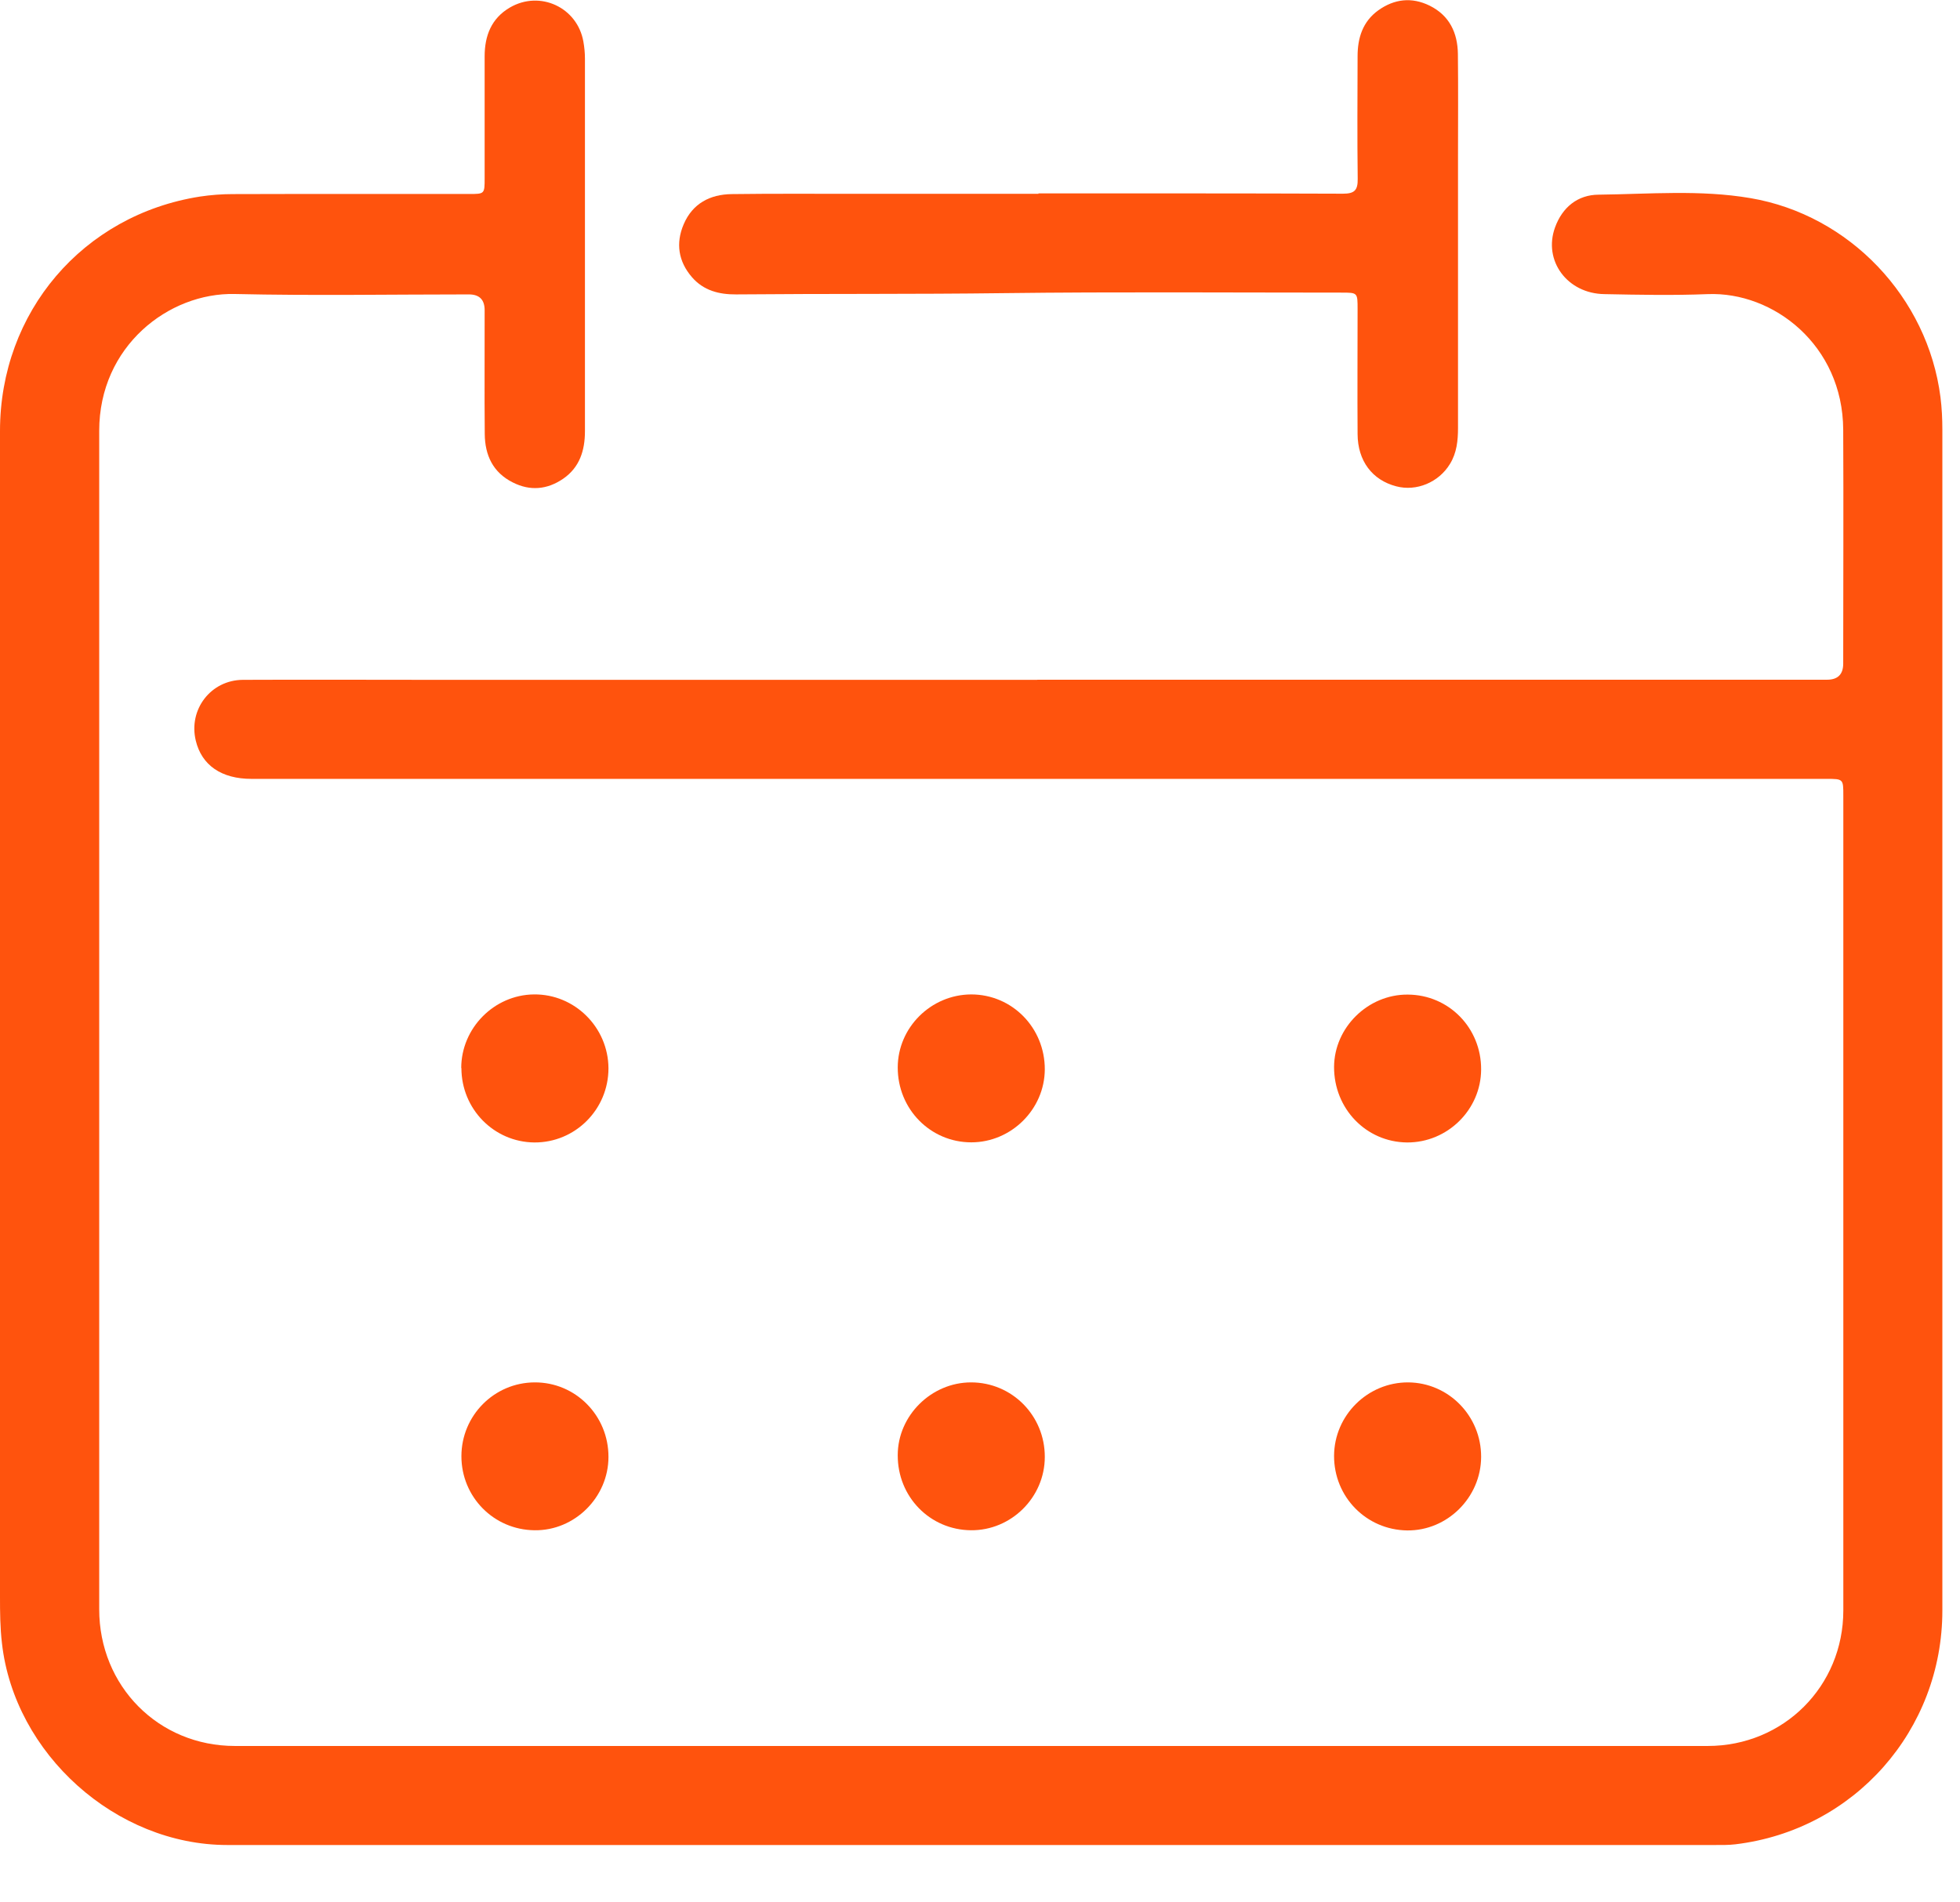 <svg width="34" height="33" viewBox="0 0 34 33" fill="none" xmlns="http://www.w3.org/2000/svg">
<g clip-path="url(#clip0_241_369)">
<path d="M17.992 11.791C22.559 11.791 27.126 11.791 31.693 11.791C31.88 11.791 31.974 11.698 31.974 11.512C31.974 10.159 31.981 8.805 31.974 7.452C31.966 5.988 30.764 5.057 29.624 5.102C29.026 5.126 28.429 5.114 27.831 5.102C27.186 5.093 26.766 4.521 26.975 3.945C27.102 3.595 27.368 3.379 27.731 3.377C28.609 3.367 29.492 3.288 30.366 3.437C32.084 3.729 33.44 5.16 33.661 6.888C33.685 7.077 33.694 7.267 33.694 7.457C33.694 14.284 33.694 21.109 33.694 27.937C33.694 30.013 32.166 31.746 30.102 31.993C29.984 32.007 29.866 32.005 29.747 32.005C21.145 32.005 12.544 32.005 3.943 32.005C2.009 32.005 0.25 30.423 0.034 28.506C0.002 28.237 0 27.968 0 27.7C0 20.958 0 14.217 0 7.476C0 5.417 1.435 3.729 3.468 3.41C3.655 3.382 3.847 3.367 4.037 3.367C5.405 3.362 6.77 3.367 8.138 3.365C8.407 3.365 8.407 3.365 8.407 3.089C8.407 2.386 8.407 1.682 8.407 0.979C8.407 0.622 8.522 0.319 8.846 0.13C9.367 -0.173 10.015 0.127 10.12 0.722C10.137 0.818 10.147 0.917 10.147 1.015C10.147 3.17 10.147 5.325 10.147 7.481C10.147 7.812 10.056 8.107 9.77 8.304C9.494 8.493 9.196 8.522 8.894 8.368C8.551 8.196 8.412 7.896 8.409 7.529C8.402 6.813 8.409 6.096 8.407 5.381C8.407 5.198 8.316 5.107 8.133 5.107C6.78 5.107 5.426 5.131 4.073 5.1C2.928 5.073 1.721 6.005 1.721 7.473C1.721 11.587 1.721 15.7 1.721 19.814C1.721 22.513 1.721 25.216 1.721 27.916C1.721 29.247 2.748 30.287 4.075 30.287C12.592 30.287 21.107 30.287 29.624 30.287C30.939 30.287 31.976 29.252 31.976 27.935C31.976 23.224 31.976 18.513 31.976 13.802C31.976 13.514 31.976 13.511 31.686 13.511C22.578 13.511 13.47 13.511 4.363 13.511C3.842 13.511 3.499 13.276 3.396 12.847C3.266 12.307 3.657 11.796 4.214 11.793C5.318 11.788 6.422 11.793 7.526 11.793C11.015 11.793 14.505 11.793 17.994 11.793L17.992 11.791Z" fill="#FF530D"/>
<path d="M18.014 3.355C19.775 3.355 21.534 3.353 23.296 3.36C23.495 3.36 23.555 3.302 23.552 3.103C23.543 2.393 23.548 1.685 23.55 0.974C23.55 0.658 23.639 0.374 23.908 0.18C24.186 -0.019 24.488 -0.055 24.8 0.098C25.144 0.269 25.285 0.569 25.29 0.936C25.297 1.522 25.292 2.105 25.292 2.69C25.292 4.267 25.292 5.844 25.292 7.421C25.292 7.641 25.271 7.855 25.153 8.047C24.959 8.368 24.57 8.529 24.22 8.436C23.805 8.328 23.552 7.996 23.55 7.529C23.545 6.806 23.55 6.084 23.55 5.361C23.55 5.076 23.55 5.076 23.272 5.076C21.321 5.076 19.369 5.061 17.418 5.085C15.868 5.105 14.318 5.093 12.768 5.107C12.472 5.109 12.204 5.04 12.004 4.809C11.767 4.536 11.719 4.219 11.86 3.89C12.014 3.53 12.316 3.372 12.693 3.367C13.382 3.358 14.073 3.362 14.762 3.362C15.847 3.362 16.929 3.362 18.014 3.362V3.358V3.355Z" fill="#FF530D"/>
<path d="M8.001 18.527C8.001 17.836 8.57 17.258 9.261 17.25C9.969 17.241 10.552 17.822 10.555 18.532C10.555 19.247 9.976 19.823 9.268 19.818C8.568 19.811 8.004 19.238 8.004 18.527H8.001Z" fill="#FF530D"/>
<path d="M25.693 18.551C25.691 19.25 25.108 19.823 24.407 19.818C23.699 19.811 23.14 19.233 23.142 18.508C23.145 17.824 23.73 17.248 24.419 17.253C25.132 17.255 25.696 17.831 25.693 18.551Z" fill="#FF530D"/>
<path d="M15.573 18.515C15.575 17.824 16.149 17.253 16.847 17.25C17.558 17.25 18.126 17.829 18.124 18.551C18.121 19.242 17.543 19.816 16.849 19.816C16.139 19.816 15.57 19.238 15.573 18.513V18.515Z" fill="#FF530D"/>
<path d="M10.555 25.273C10.555 25.972 9.969 26.555 9.273 26.545C8.565 26.538 8.004 25.967 8.004 25.261C8.004 24.556 8.572 23.982 9.276 23.98C9.984 23.977 10.557 24.556 10.555 25.273Z" fill="#FF530D"/>
<path d="M18.124 25.273C18.124 25.974 17.541 26.552 16.842 26.545C16.13 26.538 15.57 25.964 15.573 25.242C15.573 24.556 16.156 23.98 16.845 23.98C17.555 23.98 18.126 24.556 18.124 25.273Z" fill="#FF530D"/>
<path d="M25.693 25.273C25.691 25.976 25.105 26.557 24.409 26.548C23.701 26.538 23.14 25.967 23.142 25.254C23.145 24.551 23.725 23.977 24.428 23.98C25.129 23.985 25.696 24.563 25.693 25.273Z" fill="#FF530D"/>
</g>
<defs>
<clipPath id="clip0_241_369">
<rect width="33.697" height="32" fill="white" transform="translate(0 0.005)"/>
</clipPath>
</defs>
</svg>
